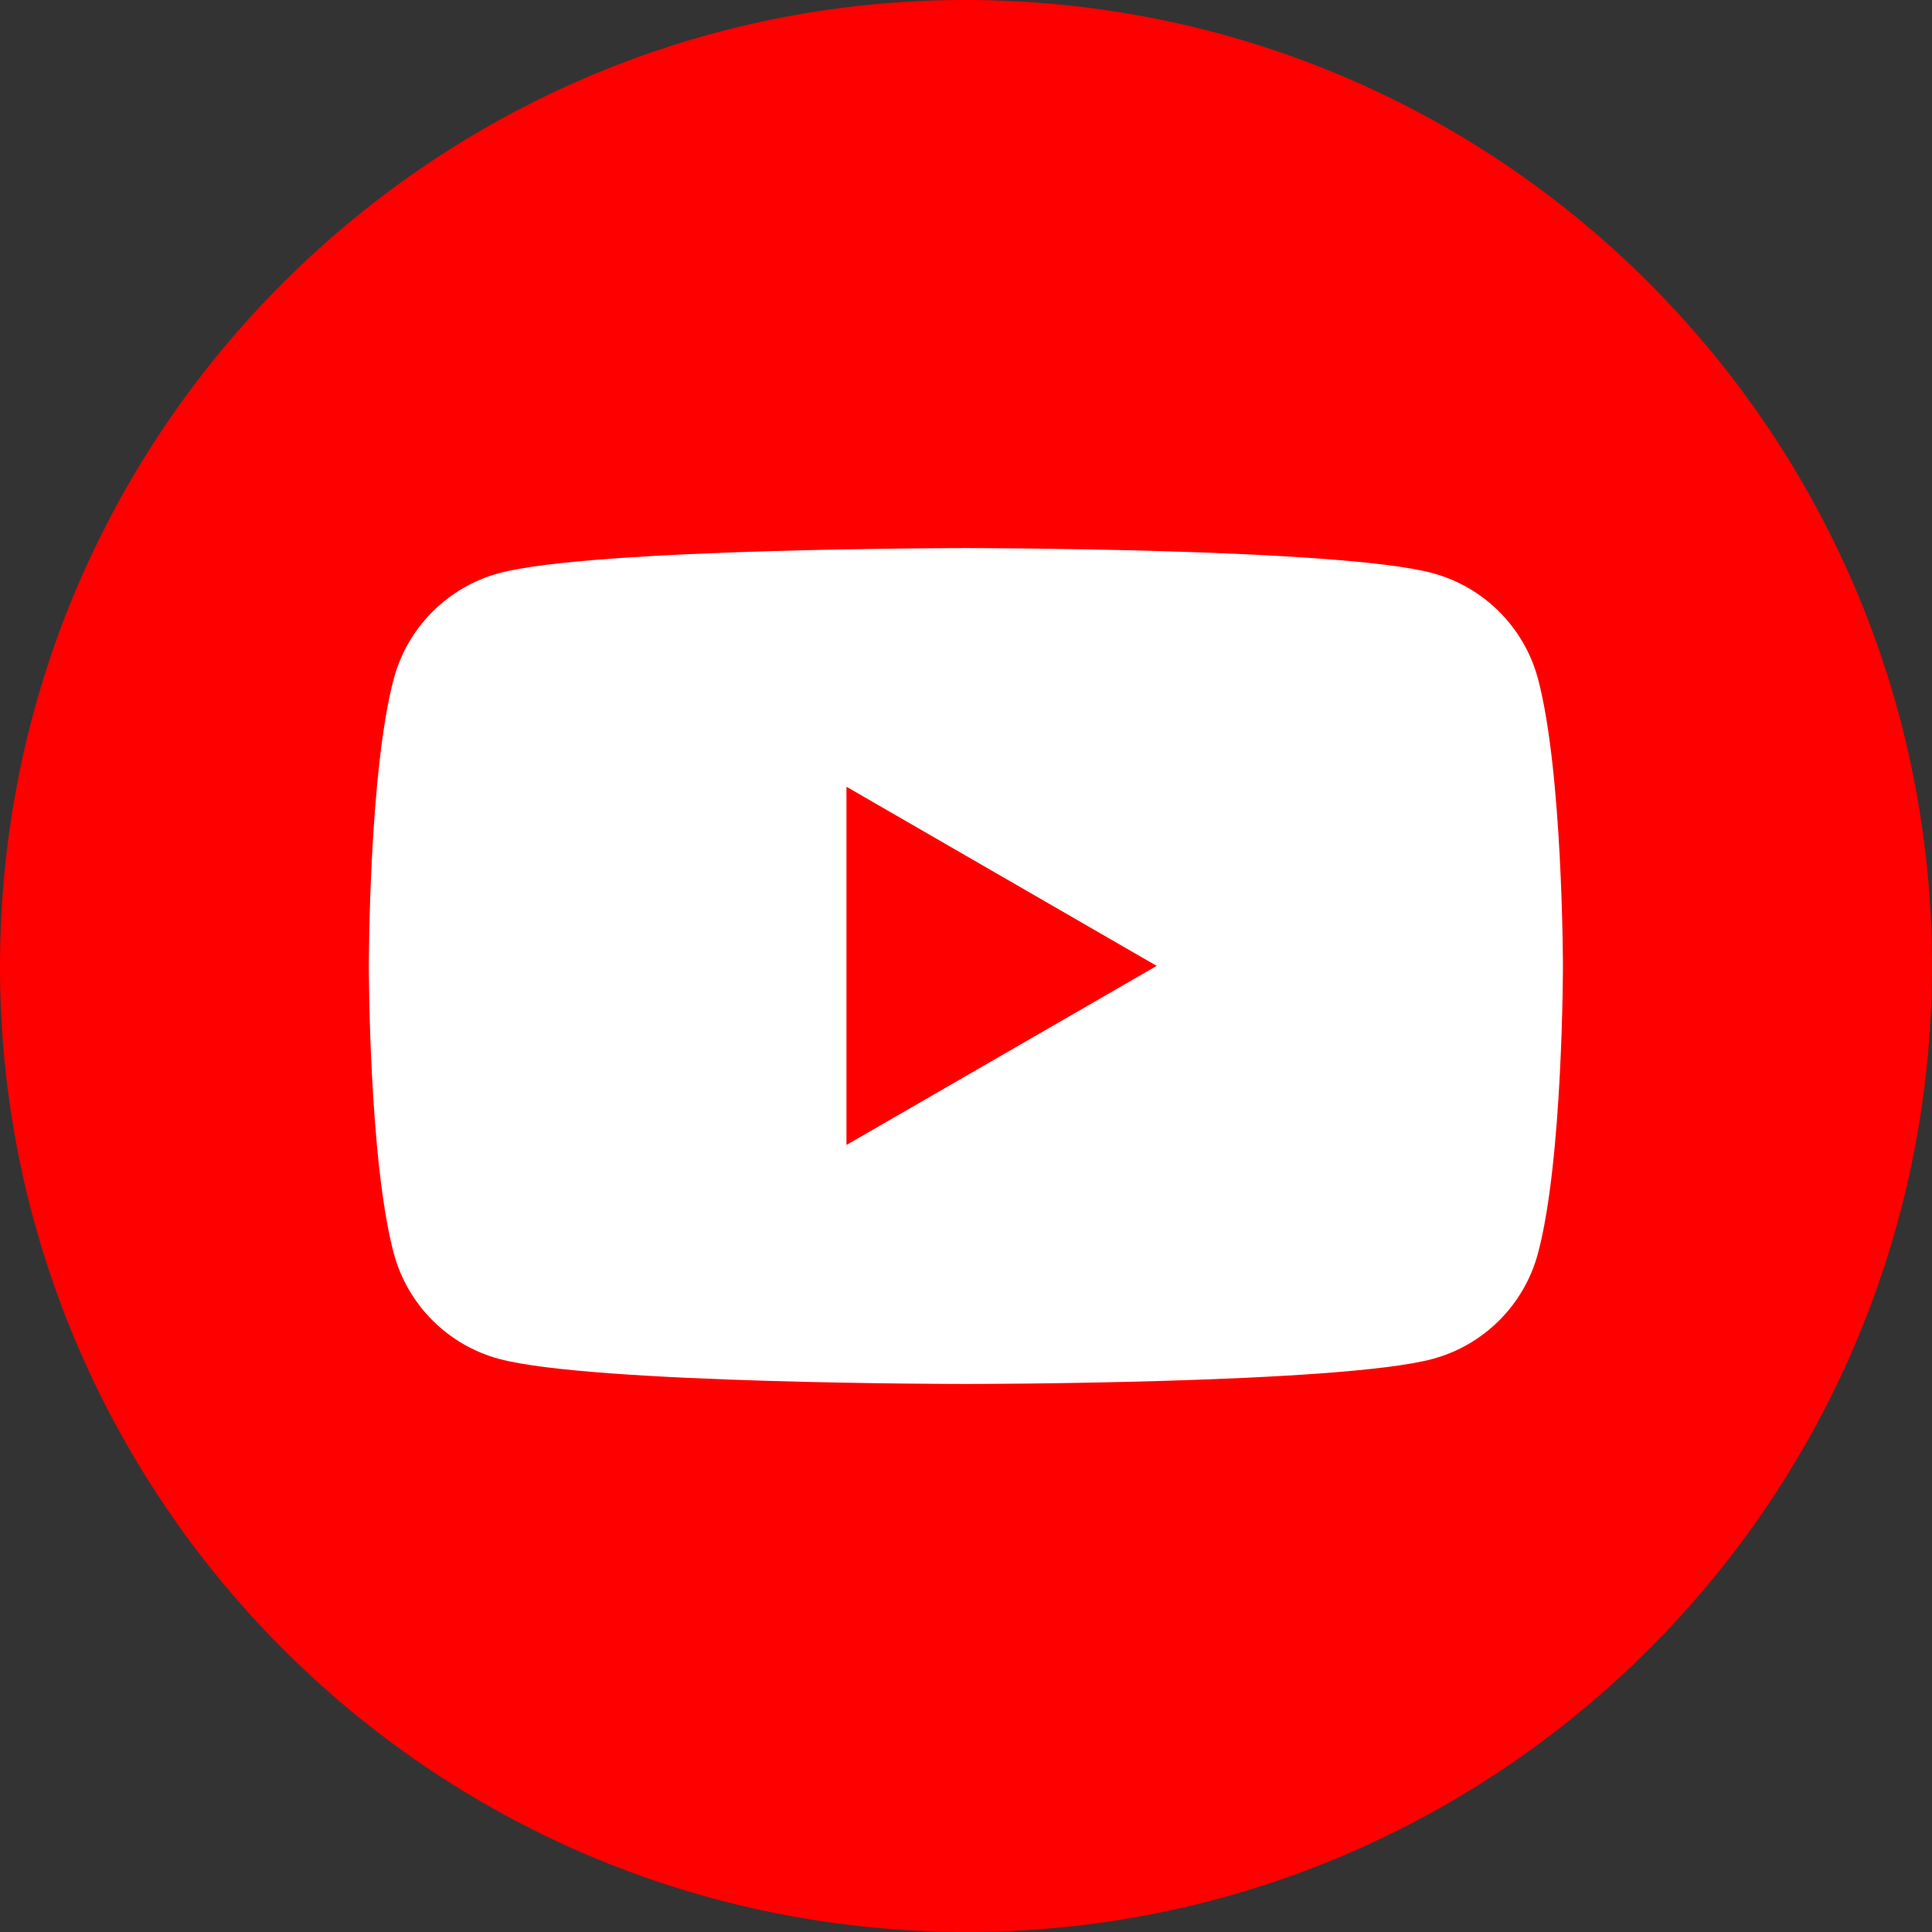 <svg width="32" height="32" viewBox="0 0 32 32" fill="none" xmlns="http://www.w3.org/2000/svg">
<rect x="0" y="0" width="32" height="32" fill="#333333" stroke="none"/>
<g clip-path="url(#clip0_7897_48046)">
<path d="M16.635 0.013C7.805 -0.338 0.362 6.535 0.013 15.365C-0.338 24.195 6.537 31.636 15.366 31.987C24.196 32.339 31.636 25.465 31.987 16.635C32.337 7.805 25.463 0.363 16.635 0.013Z" fill="#FF0000"/>
<path d="M25.473 11.24C25.245 10.389 24.576 9.72 23.725 9.492C22.183 9.078 15.998 9.078 15.998 9.078C15.998 9.078 9.813 9.078 8.271 9.492C7.42 9.72 6.751 10.389 6.523 11.24C6.109 12.782 6.109 16.001 6.109 16.001C6.109 16.001 6.109 19.219 6.523 20.761C6.751 21.613 7.42 22.282 8.271 22.509C9.813 22.923 15.998 22.923 15.998 22.923C15.998 22.923 22.183 22.923 23.725 22.509C24.576 22.282 25.245 21.613 25.473 20.761C25.887 19.219 25.887 16.001 25.887 16.001C25.887 16.001 25.885 12.782 25.473 11.24Z" fill="white"/>
<path d="M14.02 18.964L19.158 15.998L14.02 13.031V18.964Z" fill="#FF0000"/>
</g>
<defs>
<clipPath id="clip0_7897_48046">
<rect width="32" height="32" fill="white"/>
</clipPath>
</defs>
</svg>
